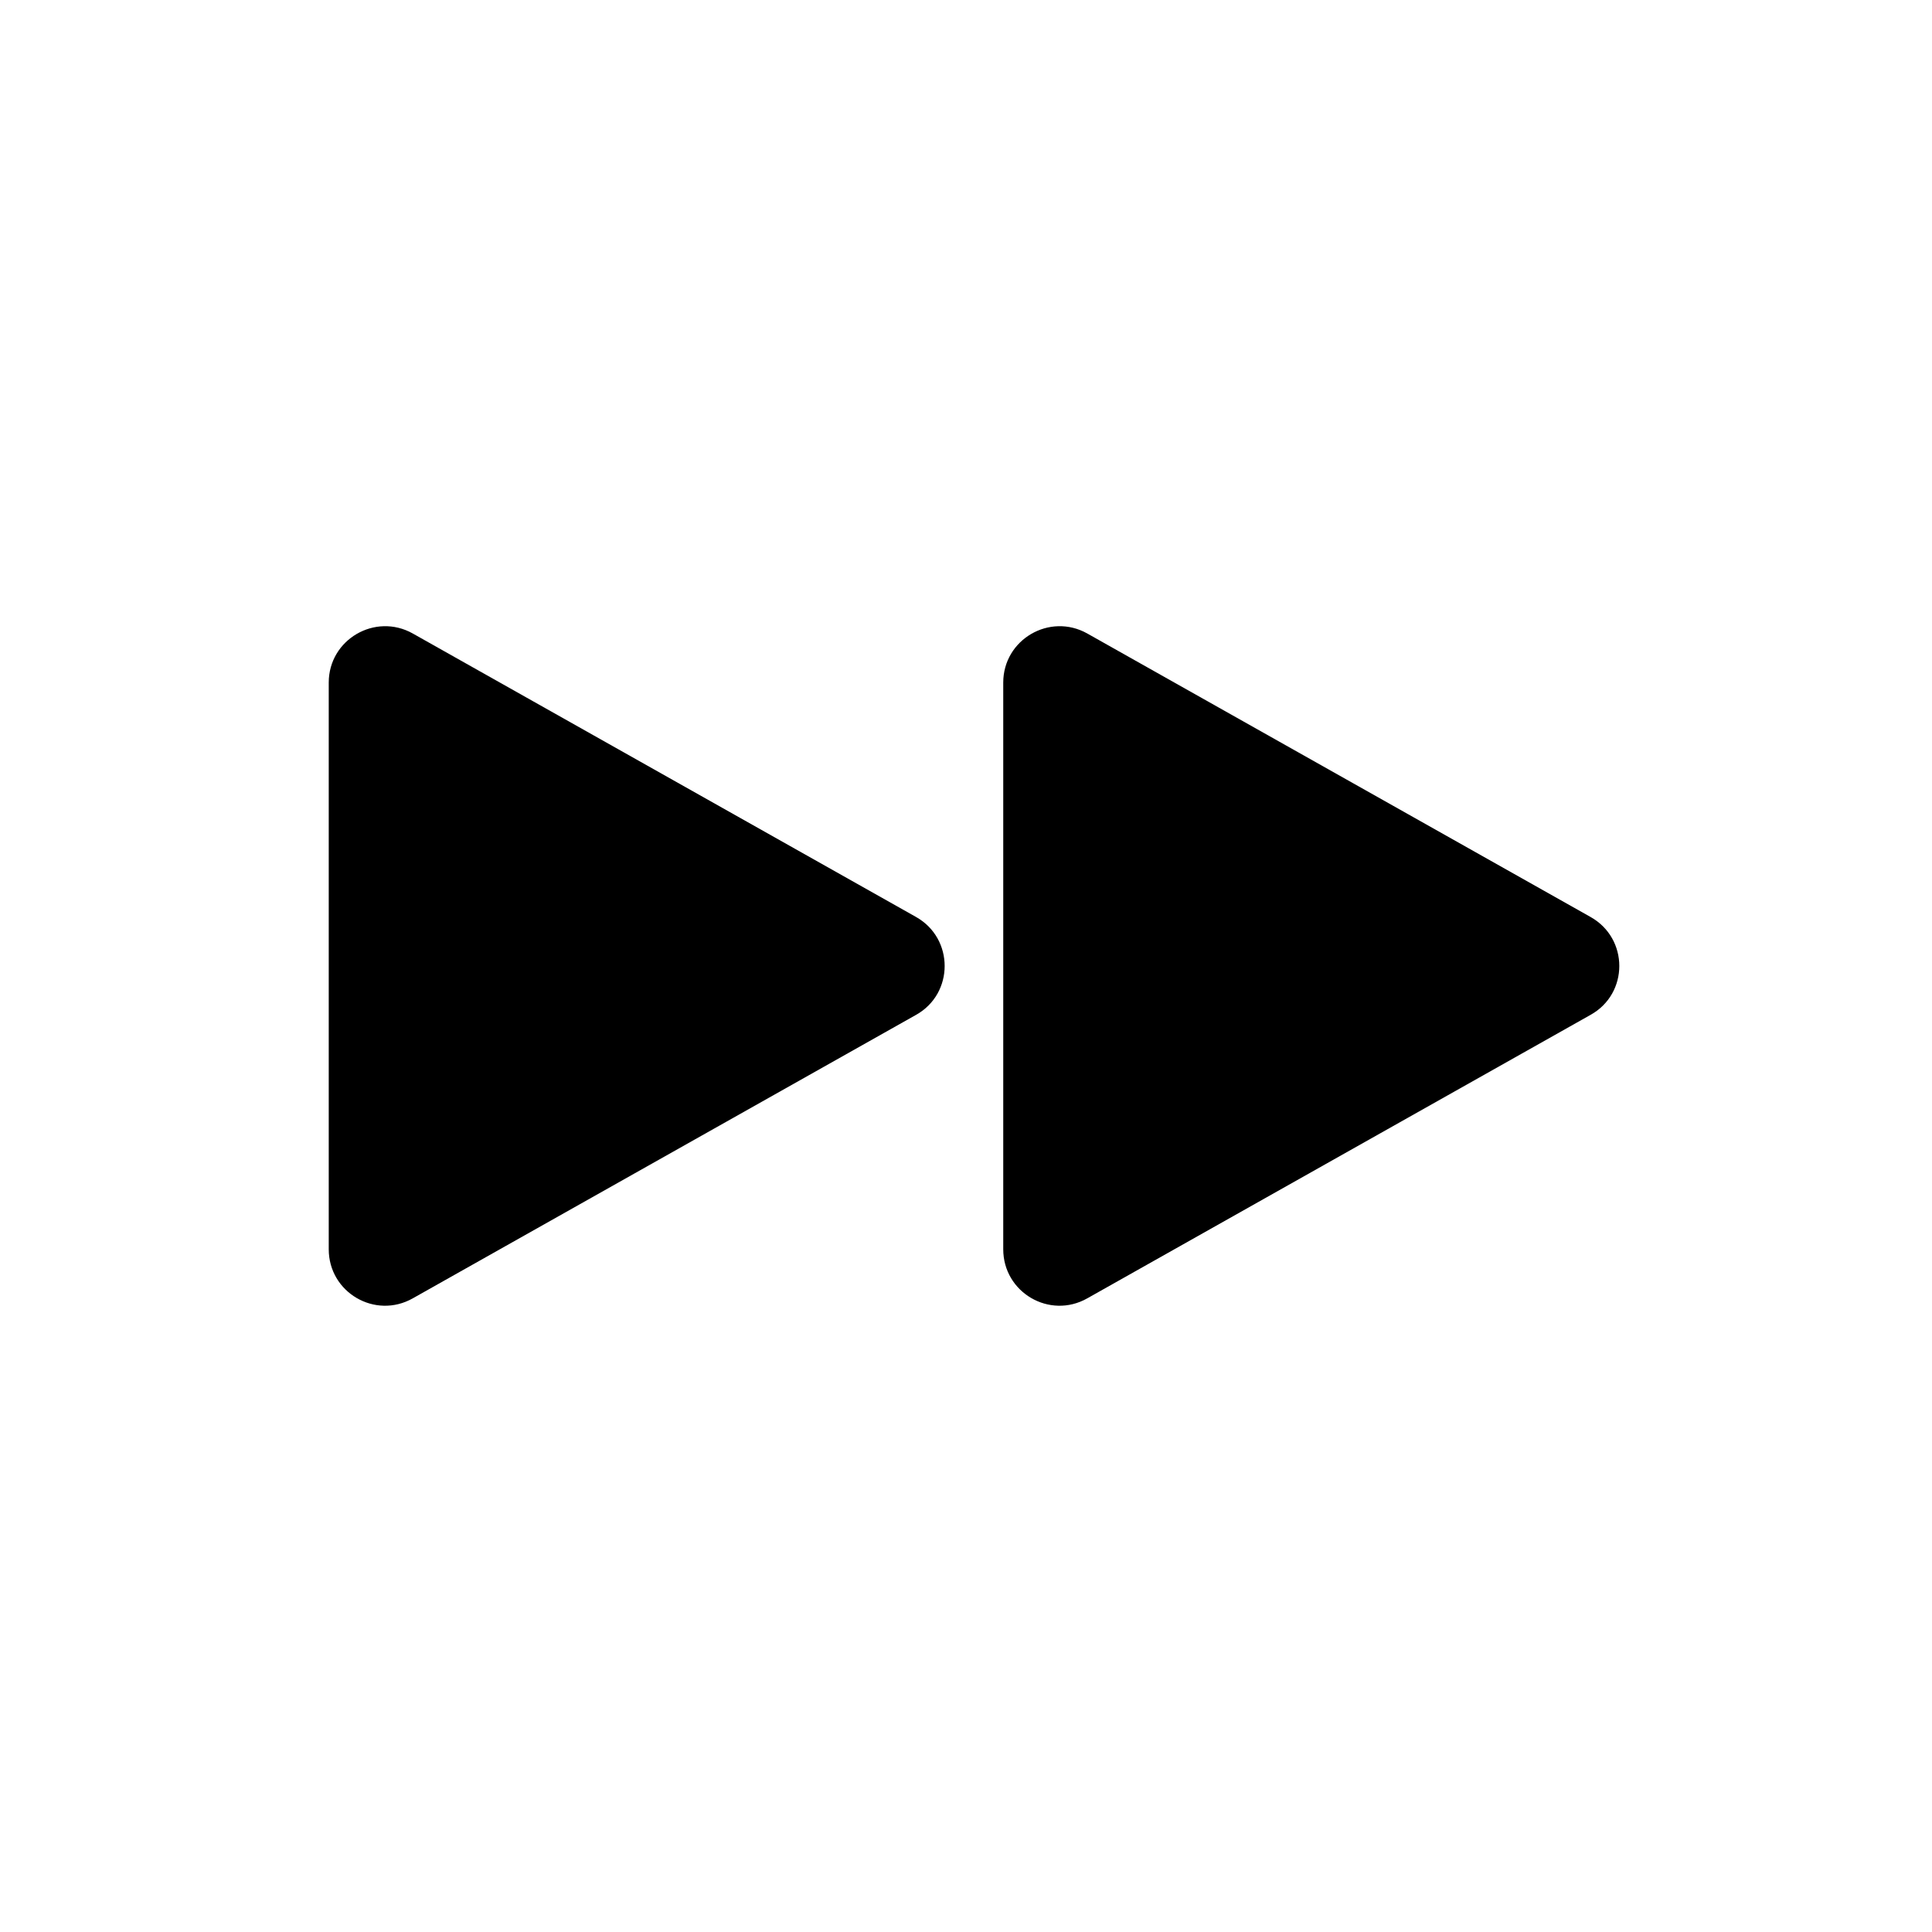 <?xml version="1.0" encoding="UTF-8"?>
<!-- Uploaded to: SVG Repo, www.svgrepo.com, Generator: SVG Repo Mixer Tools -->
<svg fill="#000000" width="800px" height="800px" version="1.1" viewBox="144 144 512 512" xmlns="http://www.w3.org/2000/svg">
 <g>
  <path d="m565.5 387-133.36-75.117c-9.977-5.594-22.27 1.613-22.27 13v150.19c0 11.438 12.293 18.641 22.27 13l133.36-75.117c10.176-5.648 10.176-20.262 0-25.953z"/>
  <path d="m386.75 387-133.36-75.117c-9.977-5.594-22.27 1.613-22.27 13v150.19c0 11.438 12.293 18.641 22.27 13l133.36-75.117c10.125-5.648 10.125-20.262 0-25.953z"/>
 </g>
</svg>